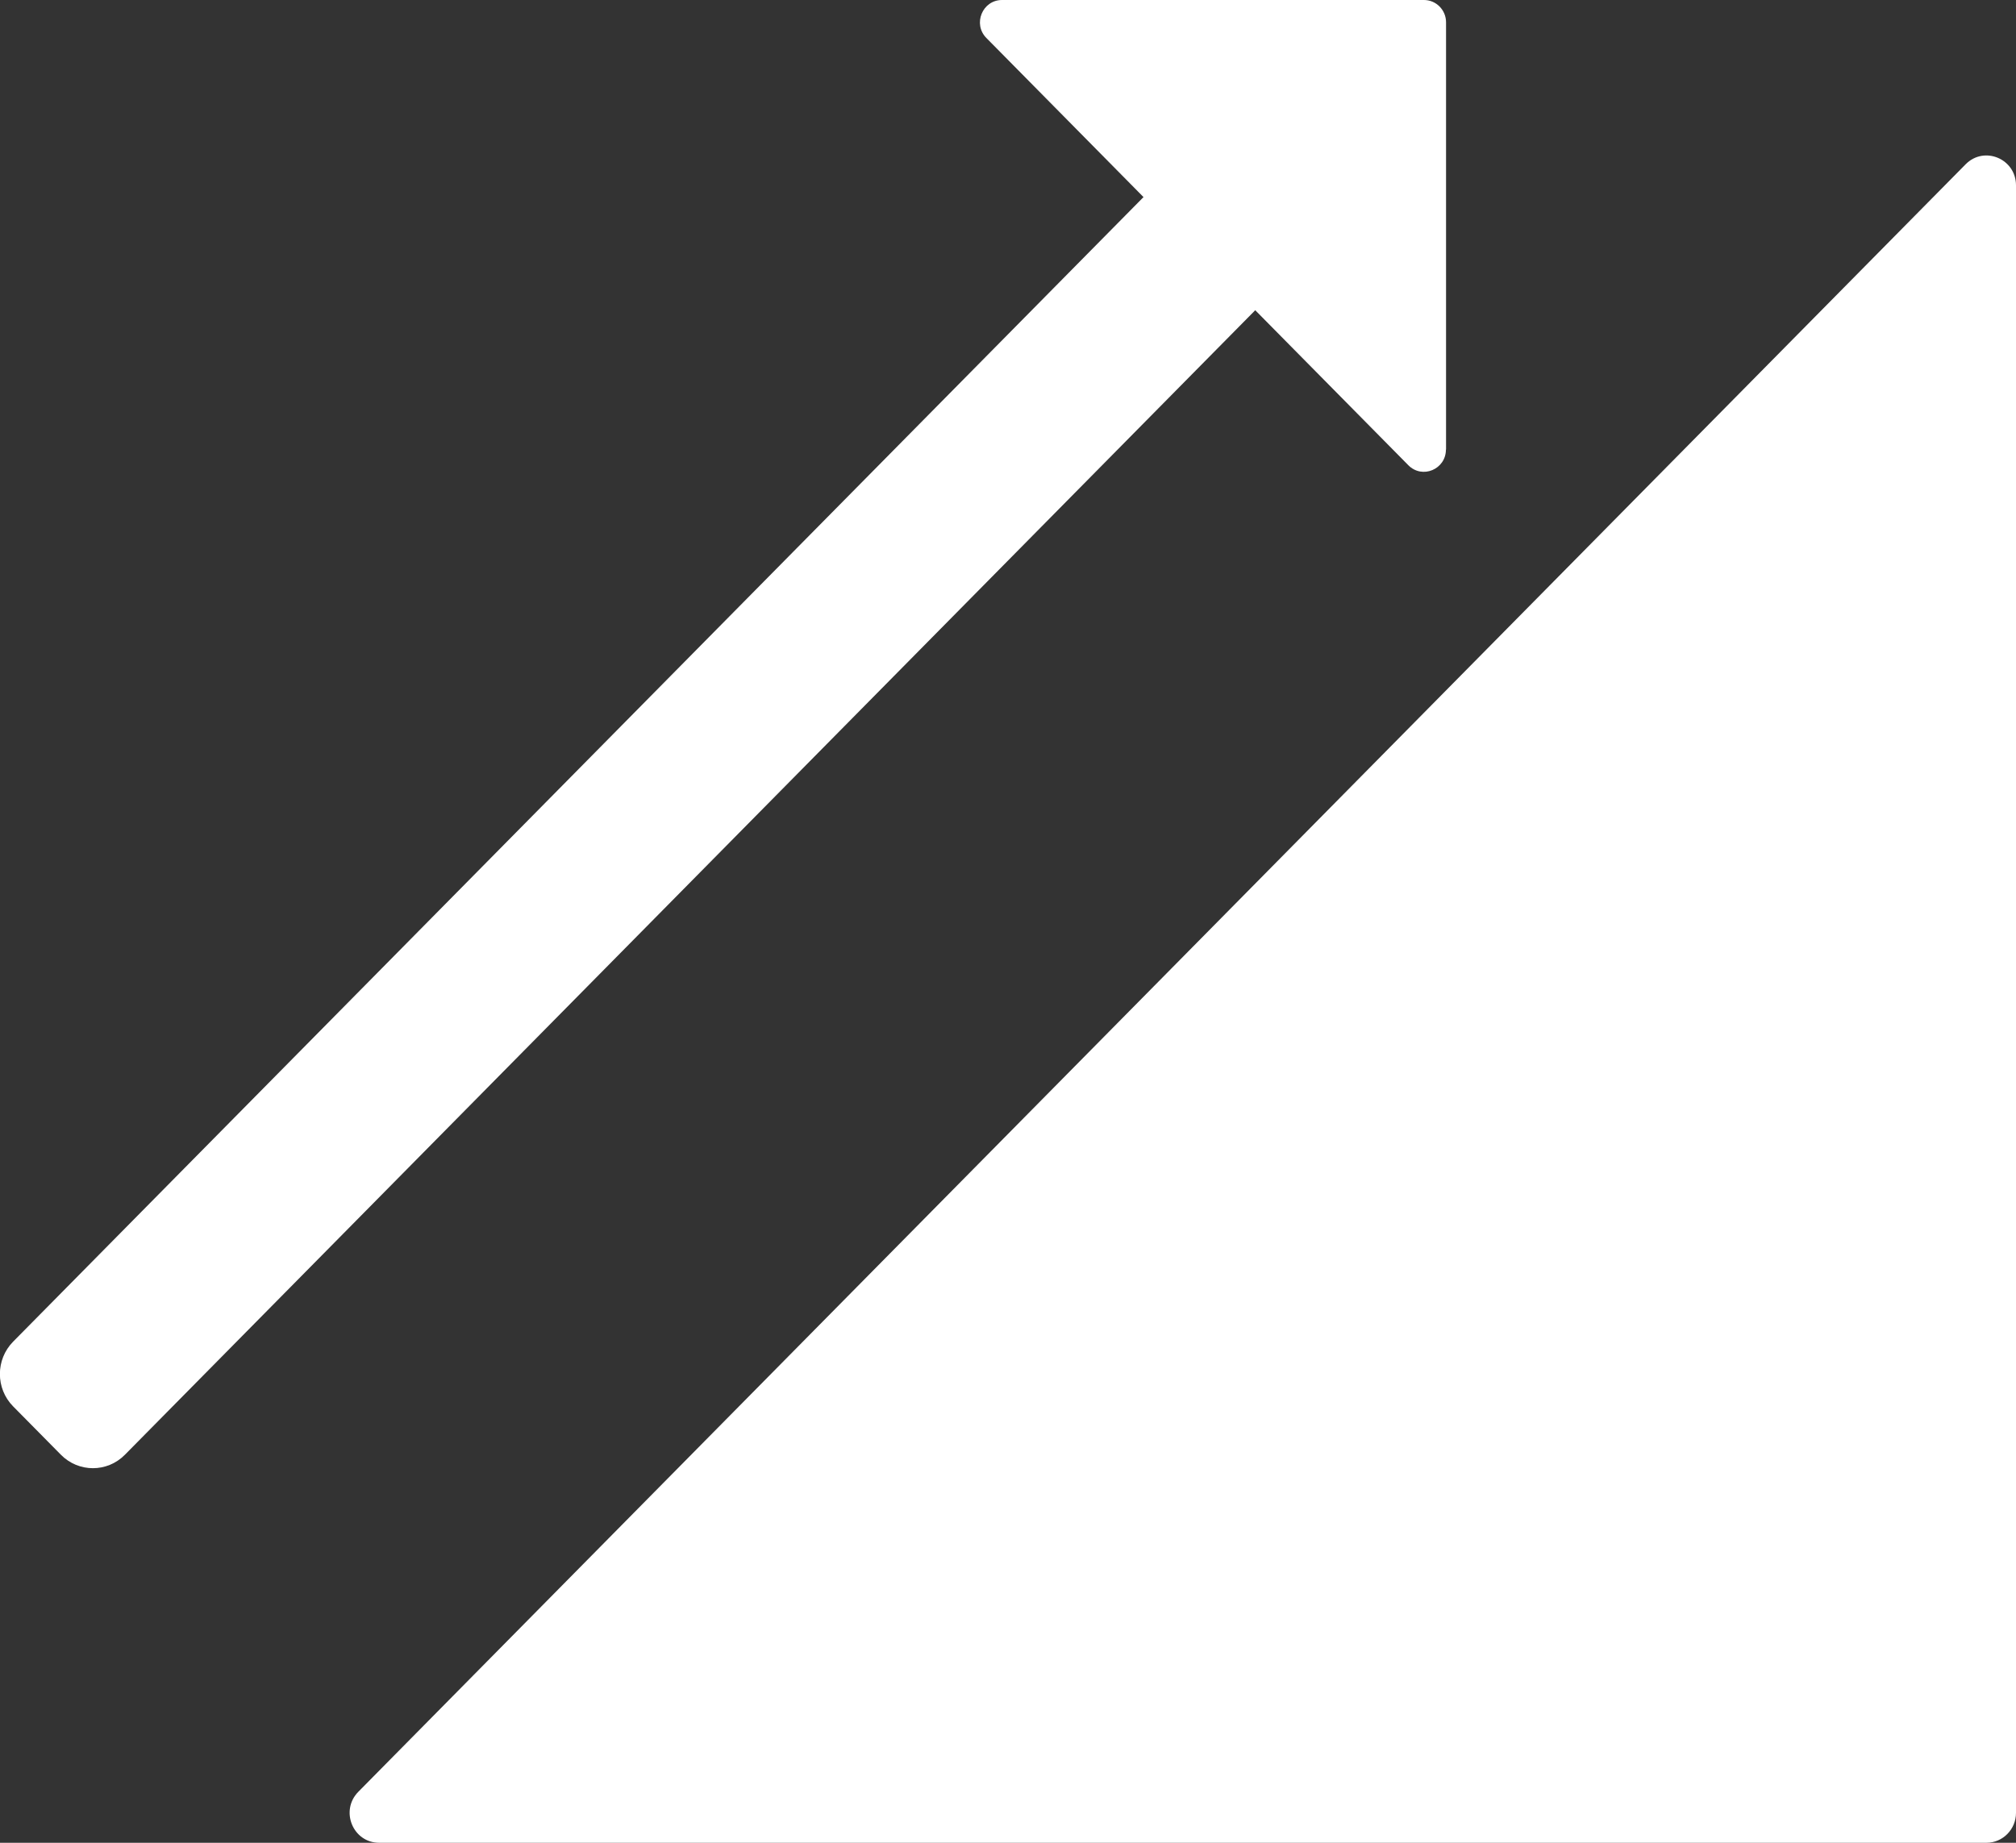 <?xml version="1.0" encoding="UTF-8"?> <svg xmlns="http://www.w3.org/2000/svg" width="70" height="64" viewBox="0 0 70 64" fill="none"><rect x="0" y="0" width="70" height="64" fill="#333333" stroke="none"/><g clip-path="url(#clip0_122_1803)"><path d="M70 6.439V62.961C70 63.534 69.54 64 68.975 64H13.166C12.253 64 11.796 62.883 12.443 62.228L68.251 5.706C68.897 5.052 70 5.514 70 6.439Z" fill="white"></path><path d="M44.053 8.052L42.393 6.371C41.78 5.75 40.786 5.75 40.173 6.371L0.456 46.596C-0.156 47.217 -0.157 48.223 0.456 48.844L2.116 50.525C2.729 51.146 3.723 51.146 4.336 50.525L44.053 10.3C44.666 9.679 44.666 8.673 44.053 8.052Z" fill="white"></path><path d="M50.206 15.611C50.206 16.301 49.383 16.646 48.901 16.158L41.575 8.739L34.249 1.319C33.77 0.834 34.111 0 34.793 0H49.444C49.865 0 50.21 0.345 50.21 0.775V15.614L50.206 15.611Z" fill="white"></path></g><defs><clipPath id="clip0_122_1803"><rect width="70" height="64" fill="white"></rect></clipPath></defs></svg> 
